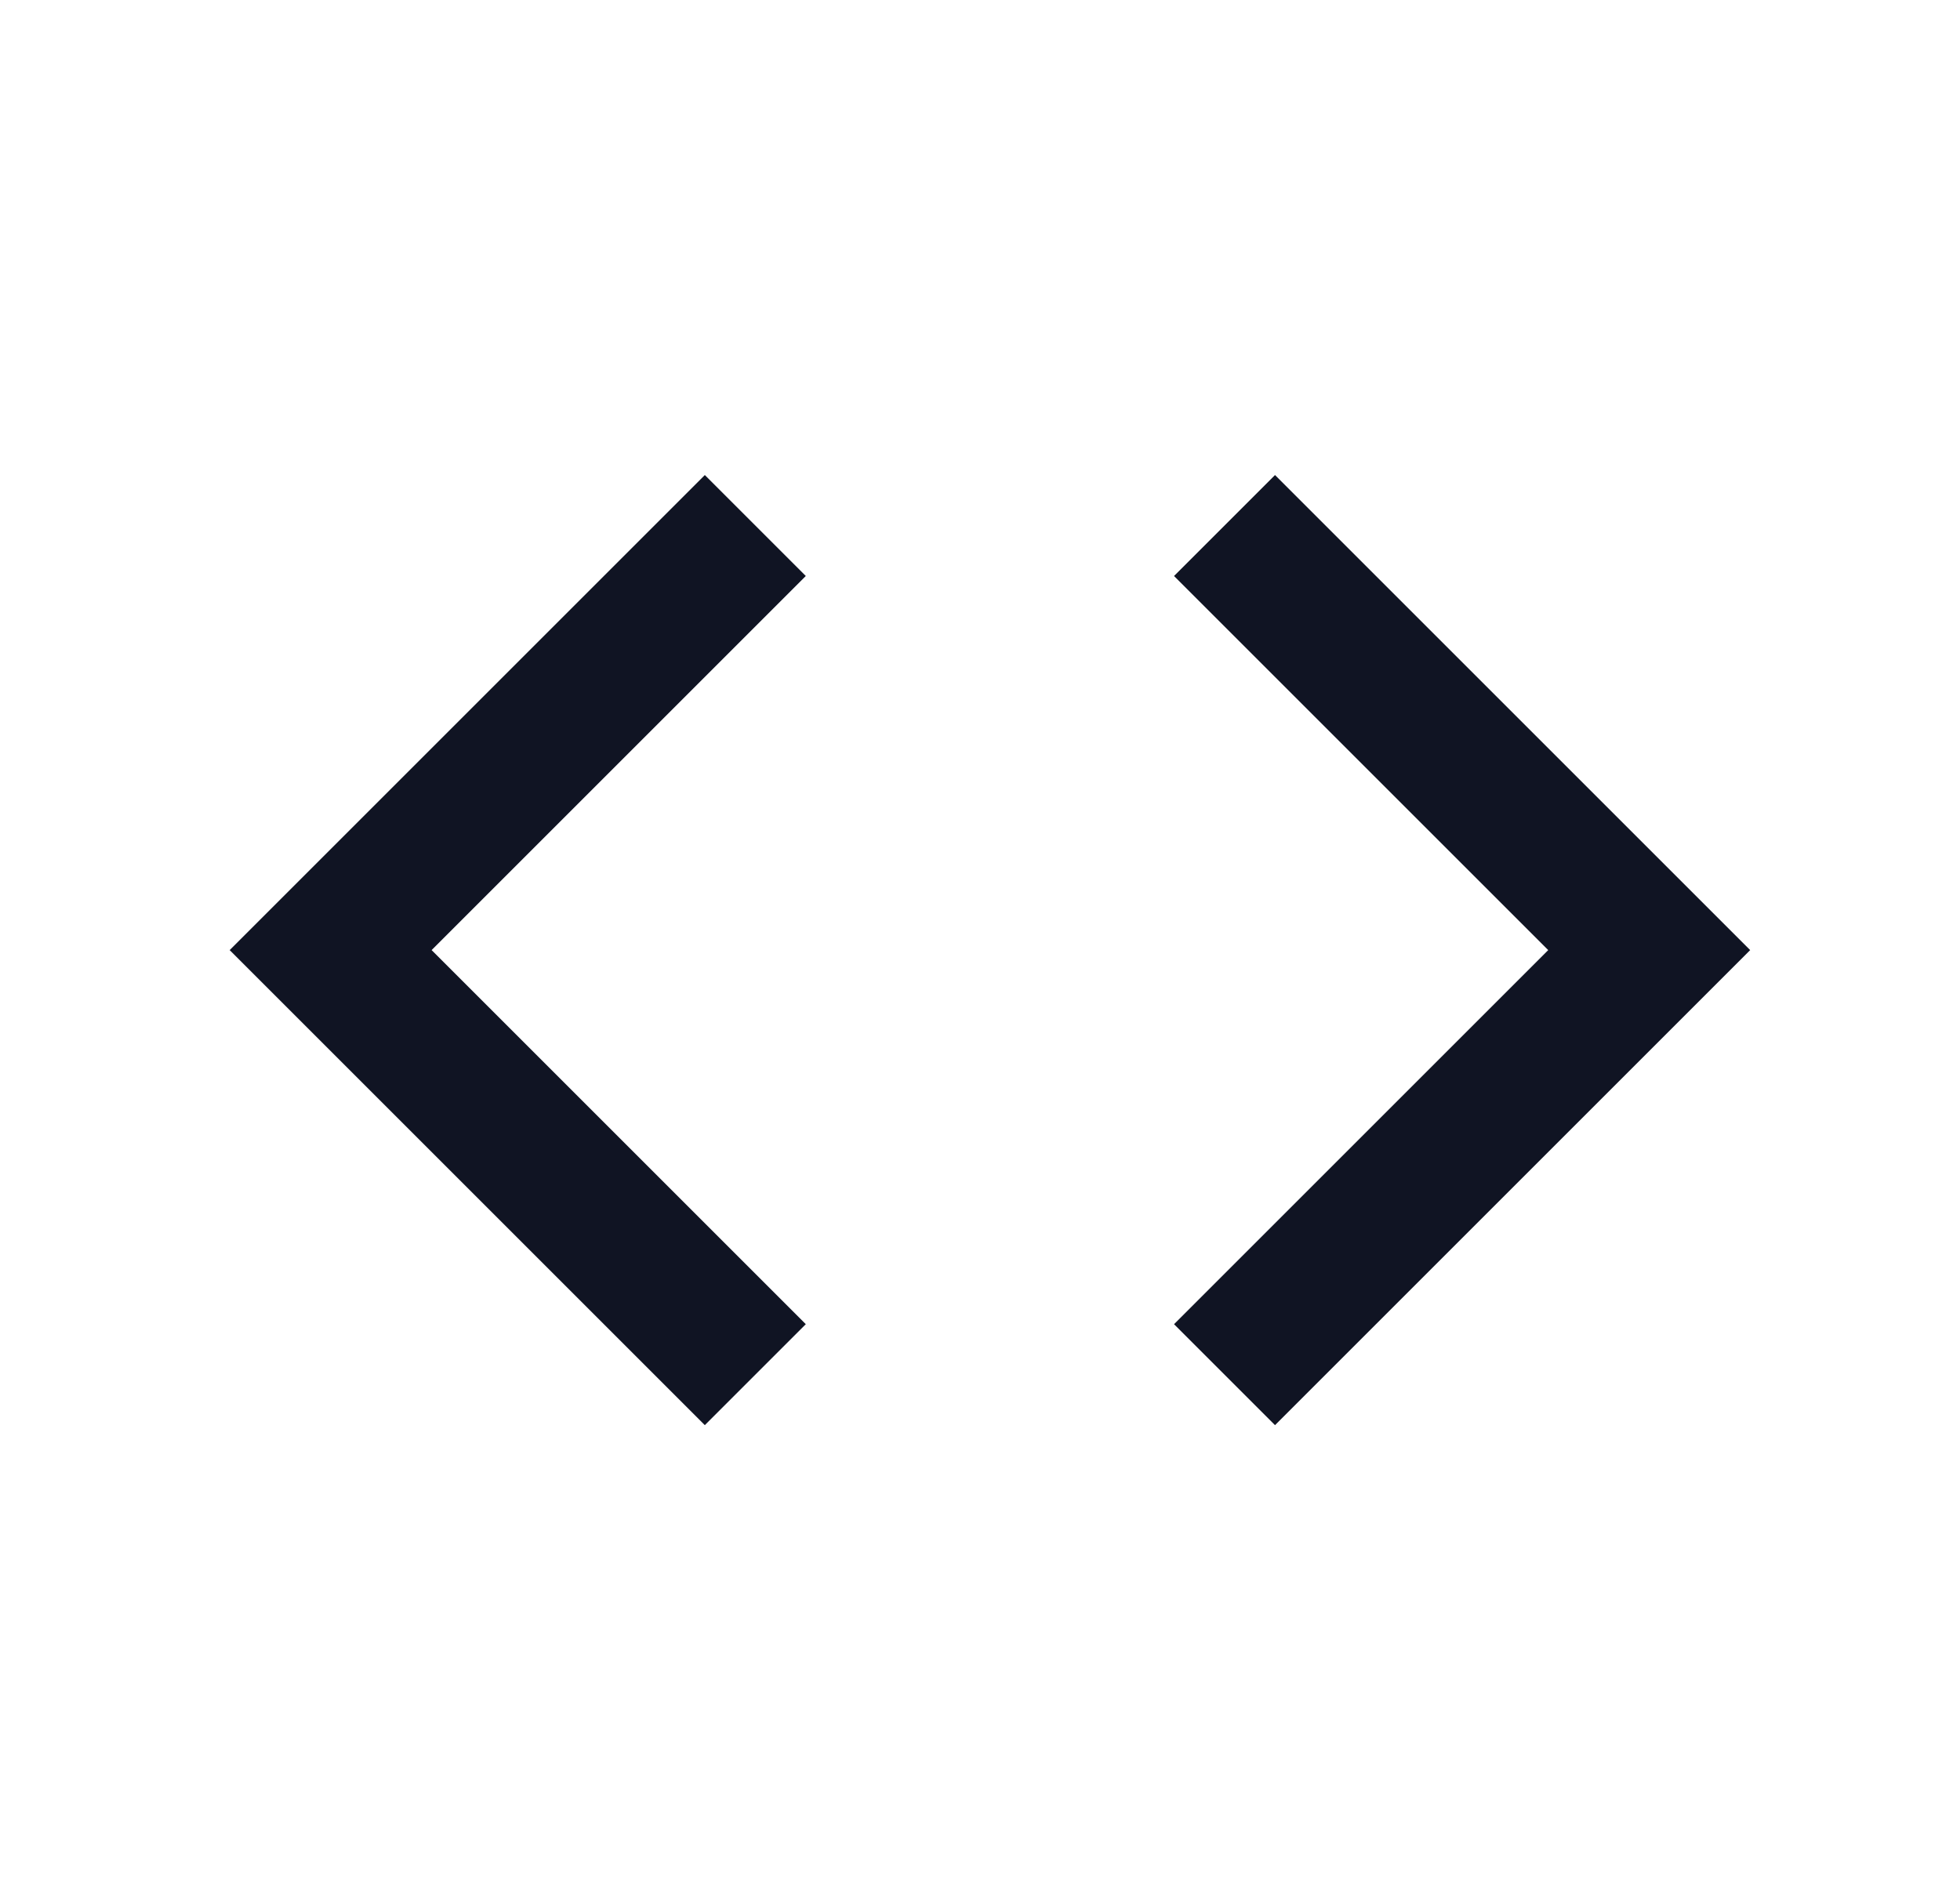 <svg width="33" height="32" fill="none" xmlns="http://www.w3.org/2000/svg"><path d="M11.867 24l-8-8 8-8 1.7 1.7-6.3 6.3 6.3 6.3-1.7 1.7zm9.6 0l-1.7-1.7 6.3-6.3-6.3-6.3 1.7-1.7 8 8-8 8z" fill="#101423"/></svg>